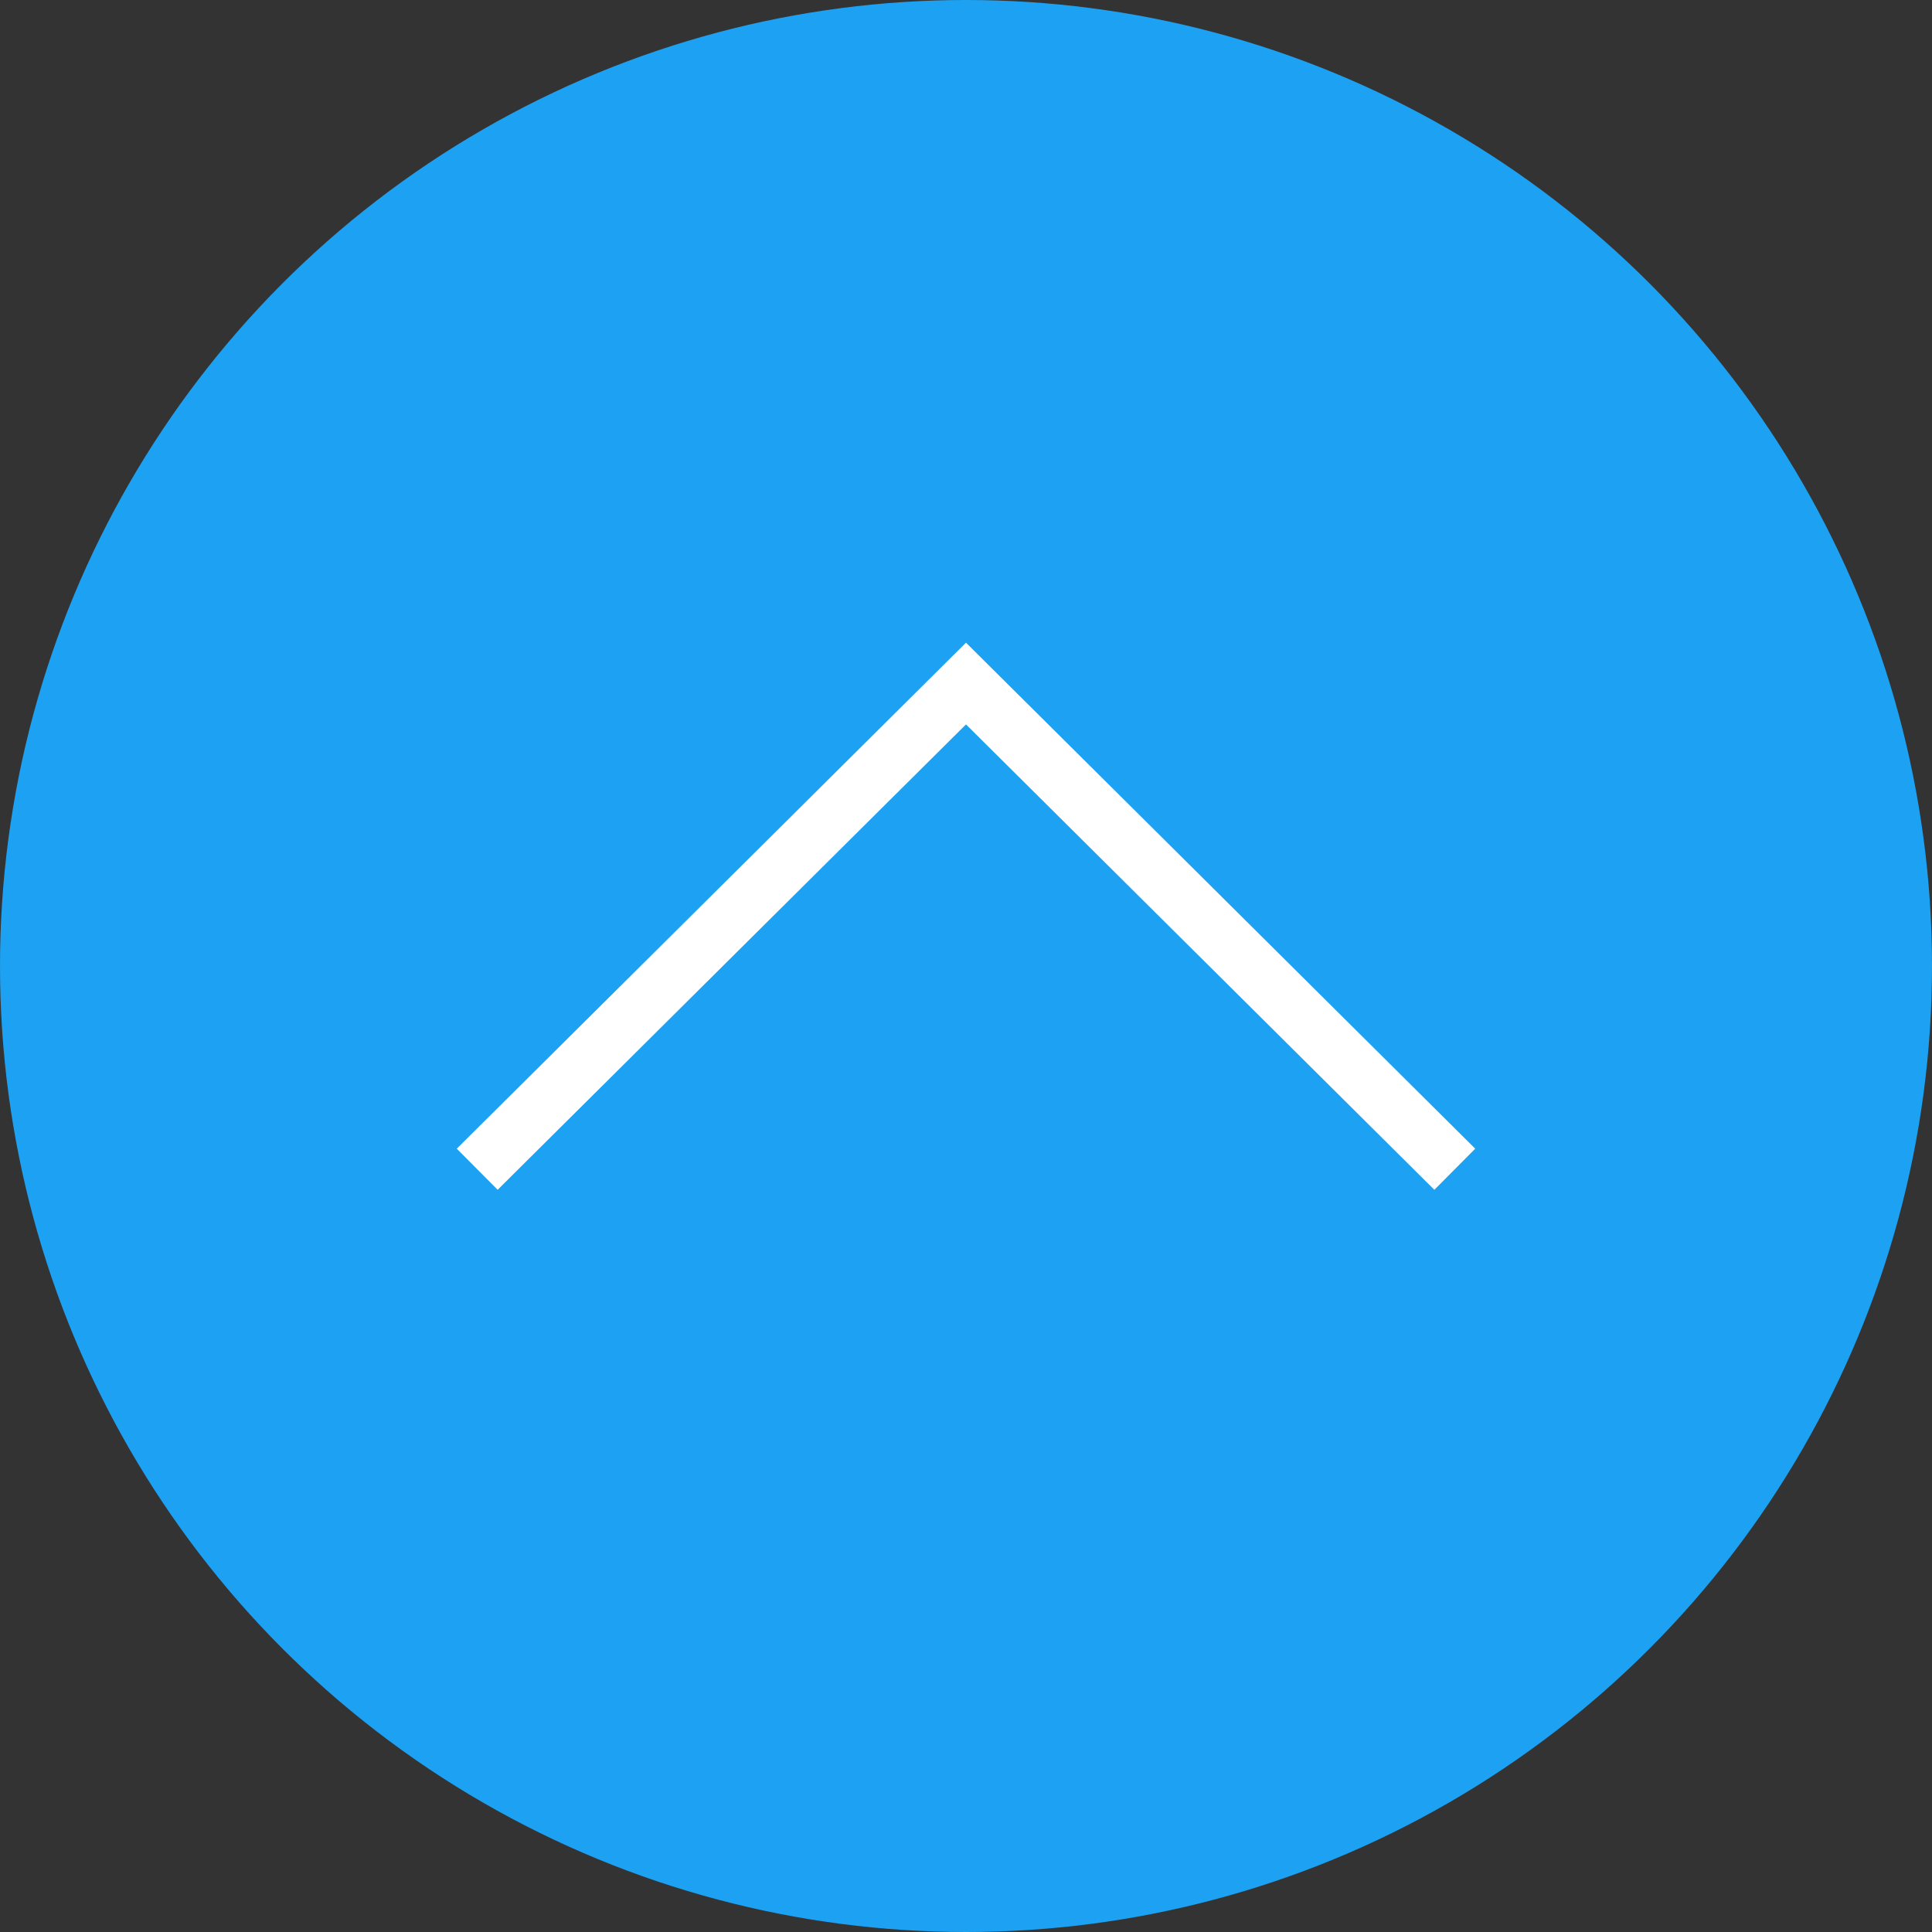 <svg xmlns="http://www.w3.org/2000/svg" viewBox="0 0 100 100"><rect x="0" y="0" width="100" height="100" fill="#333333" stroke="none"/><defs><style>.cls-1{fill:#1da1f2;}.cls-2{fill:none;stroke:#fff;stroke-miterlimit:10;stroke-width:3px;}</style></defs><title>pagetop</title><g id="レイヤー_2" data-name="レイヤー 2"><g id="レイヤー_1-2" data-name="レイヤー 1"><circle class="cls-1" cx="50" cy="50" r="50"/><polyline class="cls-2" points="24.7 60.52 50 35.38 75.3 60.52"/></g></g></svg>